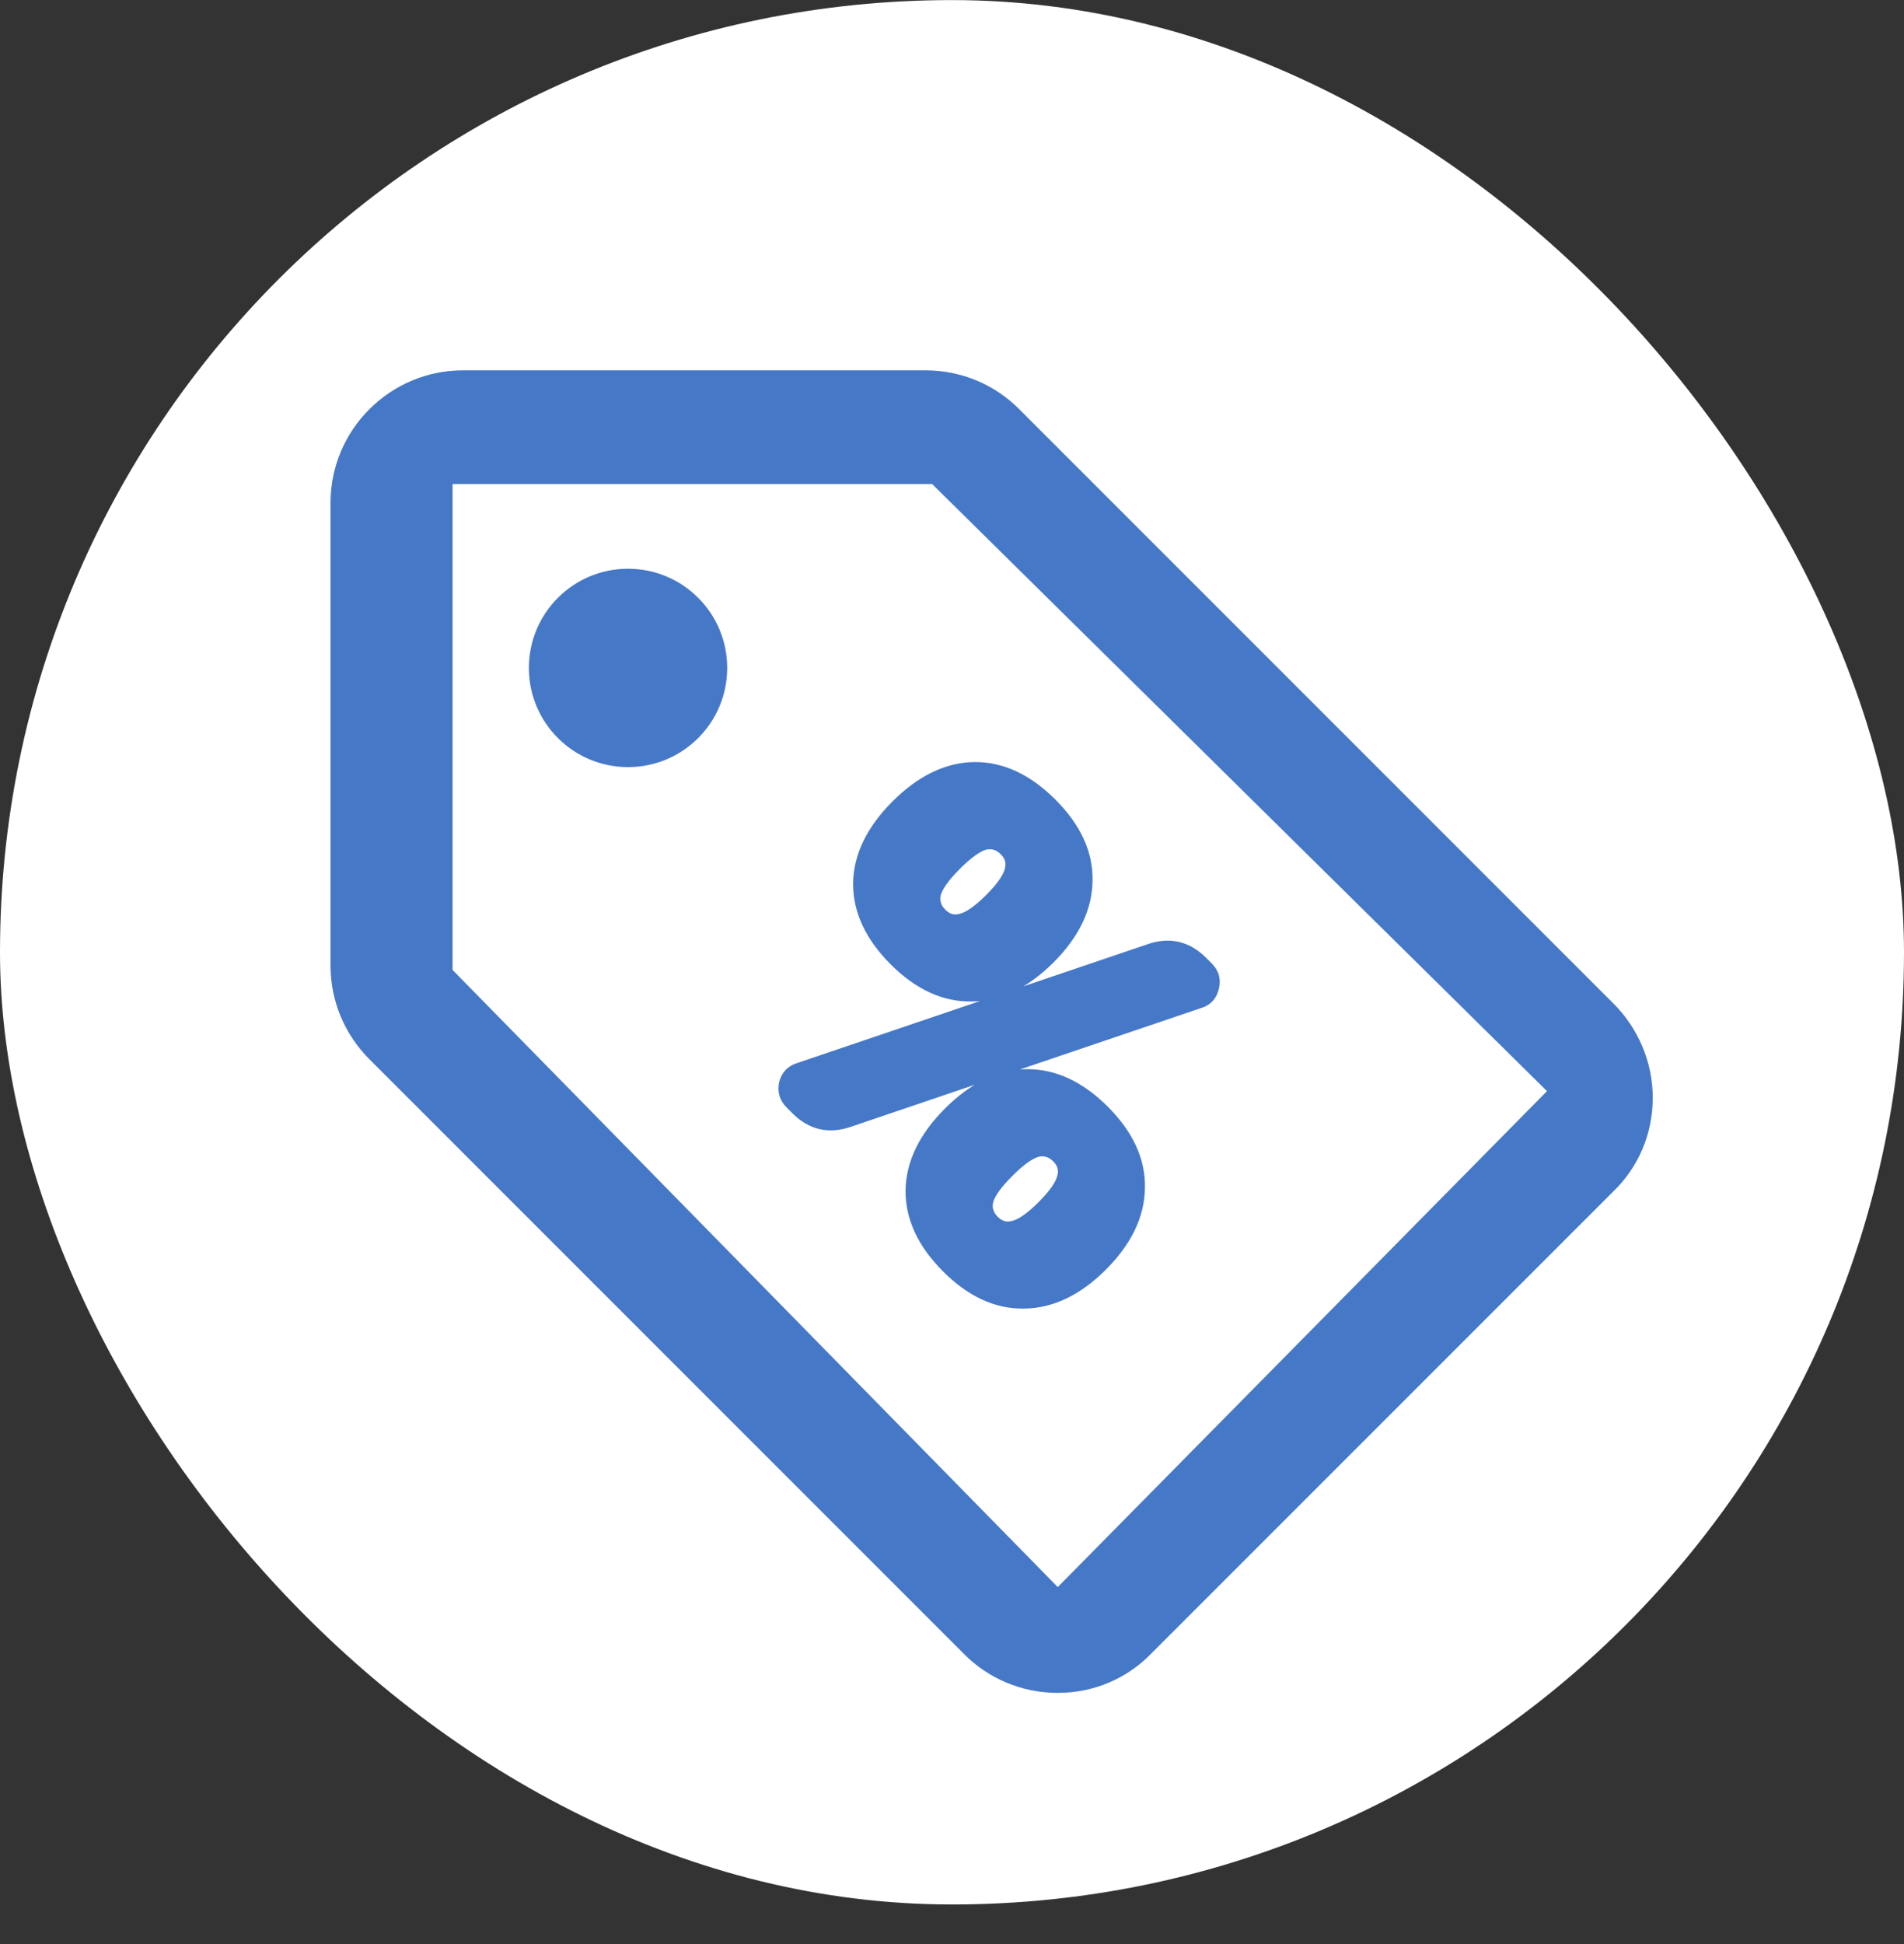 <svg width="48" height="49" viewBox="0 0 48 49" fill="none" xmlns="http://www.w3.org/2000/svg">
<rect x="0" y="0" width="48" height="49" fill="#333333" stroke="none"/>
<rect y="0.002" width="48" height="48" rx="24" fill="white" fill-opacity="1"/>
<path d="M40.683 25.302L25.683 10.302C25.083 9.702 24.25 9.335 23.333 9.335H11.666C9.833 9.335 8.333 10.835 8.333 12.669V24.335C8.333 25.252 8.7 26.085 9.316 26.702L24.316 41.702C24.916 42.302 25.75 42.669 26.666 42.669C27.583 42.669 28.416 42.302 29.016 41.685L40.683 30.019C41.3 29.419 41.666 28.585 41.666 27.669C41.666 26.752 41.283 25.902 40.683 25.302ZM26.666 40.002L11.409 24.447V12.201H23.5L39 27.502L26.666 40.002Z" fill="#4678C8"/>
<path d="M30.411 24.429C30.537 24.555 30.578 24.703 30.534 24.873C30.496 25.049 30.395 25.162 30.231 25.212L21.377 28.214C20.898 28.378 20.48 28.28 20.121 27.922L19.97 27.771C19.844 27.645 19.8 27.494 19.838 27.318C19.882 27.148 19.986 27.038 20.15 26.987L29.004 23.985C29.483 23.822 29.901 23.919 30.26 24.278L30.411 24.429ZM24.841 30.263C24.797 30.471 24.854 30.653 25.011 30.81C25.169 30.968 25.348 31.021 25.549 30.971C25.757 30.927 26.015 30.75 26.323 30.442C26.632 30.134 26.808 29.876 26.852 29.668C26.902 29.467 26.849 29.287 26.691 29.13C26.534 28.973 26.352 28.916 26.144 28.96C25.942 29.011 25.688 29.19 25.379 29.498C25.071 29.807 24.892 30.061 24.841 30.263ZM25.88 27.148C26.553 27.141 27.189 27.437 27.787 28.035C28.384 28.633 28.677 29.265 28.664 29.932C28.658 30.606 28.35 31.248 27.739 31.858C27.129 32.469 26.487 32.777 25.814 32.783C25.146 32.796 24.514 32.503 23.916 31.905C23.318 31.308 23.023 30.672 23.029 29.998C23.041 29.331 23.353 28.693 23.963 28.082C24.574 27.472 25.212 27.16 25.88 27.148ZM23.52 22.522C23.476 22.73 23.532 22.912 23.689 23.07C23.847 23.227 24.026 23.28 24.228 23.23C24.435 23.186 24.693 23.01 25.002 22.701C25.31 22.393 25.486 22.135 25.53 21.927C25.581 21.726 25.527 21.547 25.37 21.389C25.212 21.232 25.03 21.175 24.822 21.219C24.621 21.27 24.366 21.449 24.058 21.758C23.749 22.066 23.57 22.321 23.52 22.522ZM27.343 22.192C27.337 22.865 27.028 23.507 26.418 24.117C25.807 24.728 25.165 25.036 24.492 25.043C23.825 25.055 23.192 24.762 22.595 24.165C21.997 23.567 21.701 22.931 21.707 22.258C21.72 21.591 22.031 20.952 22.642 20.341C23.252 19.731 23.891 19.419 24.558 19.407C25.231 19.401 25.867 19.696 26.465 20.294C27.063 20.892 27.355 21.525 27.343 22.192Z" fill="#4678C8"/>
<path d="M30.534 24.873L30.34 24.822L30.338 24.831L30.534 24.873ZM30.231 25.212L30.172 25.021L30.167 25.023L30.231 25.212ZM21.377 28.214L21.313 28.025L21.312 28.025L21.377 28.214ZM19.838 27.318L19.644 27.267L19.642 27.276L19.838 27.318ZM20.15 26.987L20.208 27.178L20.214 27.177L20.15 26.987ZM29.004 23.985L29.068 24.175L29.069 24.174L29.004 23.985ZM24.841 30.263L24.647 30.214L24.646 30.221L24.841 30.263ZM25.549 30.971L25.508 30.775L25.501 30.777L25.549 30.971ZM26.852 29.668L26.658 29.62L26.656 29.627L26.852 29.668ZM26.144 28.96L26.102 28.764L26.095 28.766L26.144 28.96ZM25.88 27.148L25.878 26.948L25.876 26.948L25.88 27.148ZM28.664 29.932L28.464 29.929L28.464 29.93L28.664 29.932ZM25.814 32.783L25.812 32.583L25.81 32.583L25.814 32.783ZM23.029 29.998L22.829 29.995L22.829 29.997L23.029 29.998ZM23.52 22.522L23.326 22.474L23.324 22.481L23.52 22.522ZM24.228 23.23L24.186 23.034L24.179 23.036L24.228 23.23ZM25.53 21.927L25.336 21.879L25.335 21.886L25.53 21.927ZM24.822 21.219L24.781 21.024L24.774 21.025L24.822 21.219ZM27.343 22.192L27.143 22.188L27.143 22.19L27.343 22.192ZM24.492 25.043L24.49 24.843L24.488 24.843L24.492 25.043ZM21.707 22.258L21.507 22.254L21.507 22.256L21.707 22.258ZM24.558 19.407L24.556 19.207L24.554 19.207L24.558 19.407ZM30.269 24.57C30.346 24.647 30.366 24.722 30.34 24.823L30.727 24.923C30.789 24.683 30.727 24.463 30.552 24.288L30.269 24.57ZM30.338 24.831C30.314 24.941 30.262 24.994 30.173 25.021L30.29 25.404C30.527 25.331 30.677 25.157 30.729 24.915L30.338 24.831ZM30.167 25.023L21.313 28.025L21.441 28.404L30.296 25.402L30.167 25.023ZM21.312 28.025C21.102 28.097 20.916 28.108 20.75 28.069C20.583 28.03 20.421 27.938 20.263 27.78L19.98 28.063C20.181 28.264 20.407 28.4 20.659 28.459C20.911 28.517 21.173 28.495 21.442 28.404L21.312 28.025ZM20.263 27.78L20.112 27.629L19.829 27.912L19.98 28.063L20.263 27.78ZM20.112 27.629C20.035 27.552 20.01 27.47 20.034 27.36L19.642 27.276C19.591 27.517 19.654 27.738 19.829 27.912L20.112 27.629ZM20.032 27.368C20.059 27.263 20.113 27.208 20.208 27.178L20.091 26.796C19.859 26.867 19.705 27.032 19.645 27.267L20.032 27.368ZM20.214 27.177L29.068 24.175L28.94 23.796L20.085 26.798L20.214 27.177ZM29.069 24.174C29.279 24.103 29.465 24.092 29.631 24.131C29.798 24.169 29.96 24.262 30.118 24.419L30.401 24.137C30.2 23.936 29.974 23.8 29.722 23.741C29.47 23.682 29.208 23.704 28.939 23.796L29.069 24.174ZM30.118 24.419L30.269 24.57L30.552 24.288L30.401 24.137L30.118 24.419ZM24.646 30.221C24.587 30.499 24.667 30.749 24.87 30.952L25.152 30.669C25.04 30.557 25.008 30.442 25.037 30.304L24.646 30.221ZM24.87 30.952C25.072 31.154 25.322 31.234 25.598 31.165L25.501 30.777C25.373 30.809 25.265 30.781 25.152 30.669L24.87 30.952ZM25.591 31.166C25.859 31.11 26.152 30.896 26.465 30.584L26.182 30.301C25.877 30.605 25.655 30.744 25.508 30.775L25.591 31.166ZM26.465 30.584C26.777 30.271 26.991 29.978 27.047 29.71L26.656 29.627C26.625 29.773 26.486 29.996 26.182 30.301L26.465 30.584ZM27.046 29.717C27.115 29.441 27.035 29.191 26.833 28.989L26.55 29.271C26.662 29.383 26.69 29.492 26.658 29.62L27.046 29.717ZM26.833 28.989C26.63 28.786 26.38 28.706 26.102 28.765L26.185 29.156C26.323 29.127 26.438 29.159 26.55 29.271L26.833 28.989ZM26.095 28.766C25.837 28.831 25.549 29.045 25.238 29.357L25.521 29.64C25.826 29.334 26.048 29.19 26.192 29.154L26.095 28.766ZM25.238 29.357C24.926 29.668 24.712 29.956 24.647 30.214L25.035 30.311C25.071 30.167 25.215 29.945 25.521 29.64L25.238 29.357ZM25.881 27.348C26.488 27.342 27.075 27.606 27.645 28.176L27.928 27.894C27.302 27.268 26.618 26.941 25.878 26.948L25.881 27.348ZM27.645 28.176C28.215 28.747 28.476 29.33 28.464 29.929L28.864 29.936C28.878 29.201 28.553 28.519 27.928 27.894L27.645 28.176ZM28.464 29.93C28.459 30.538 28.182 31.132 27.598 31.717L27.881 32C28.517 31.363 28.857 30.674 28.864 29.934L28.464 29.93ZM27.598 31.717C27.014 32.301 26.419 32.578 25.812 32.583L25.815 32.983C26.555 32.976 27.244 32.636 27.881 32L27.598 31.717ZM25.81 32.583C25.211 32.595 24.628 32.334 24.058 31.764L23.775 32.047C24.4 32.672 25.082 32.997 25.817 32.983L25.81 32.583ZM24.058 31.764C23.487 31.194 23.223 30.607 23.229 30L22.829 29.997C22.822 30.737 23.149 31.421 23.775 32.047L24.058 31.764ZM23.229 30.002C23.24 29.401 23.52 28.809 24.105 28.224L23.822 27.941C23.186 28.577 22.843 29.262 22.829 29.995L23.229 30.002ZM24.105 28.224C24.69 27.639 25.282 27.359 25.883 27.348L25.876 26.948C25.143 26.962 24.458 27.305 23.822 27.941L24.105 28.224ZM23.324 22.481C23.265 22.758 23.346 23.009 23.548 23.211L23.831 22.928C23.719 22.816 23.686 22.701 23.715 22.564L23.324 22.481ZM23.548 23.211C23.751 23.414 24.001 23.493 24.276 23.424L24.179 23.036C24.052 23.068 23.943 23.04 23.831 22.928L23.548 23.211ZM24.269 23.426C24.538 23.369 24.831 23.155 25.143 22.843L24.86 22.56C24.556 22.864 24.333 23.003 24.186 23.035L24.269 23.426ZM25.143 22.843C25.455 22.531 25.669 22.237 25.726 21.969L25.335 21.886C25.303 22.033 25.165 22.256 24.86 22.56L25.143 22.843ZM25.724 21.976C25.793 21.701 25.714 21.451 25.511 21.248L25.228 21.531C25.34 21.643 25.368 21.751 25.336 21.879L25.724 21.976ZM25.511 21.248C25.309 21.046 25.058 20.965 24.781 21.024L24.864 21.415C25.002 21.386 25.116 21.419 25.228 21.531L25.511 21.248ZM24.774 21.025C24.516 21.09 24.228 21.305 23.916 21.616L24.199 21.899C24.504 21.594 24.726 21.45 24.871 21.413L24.774 21.025ZM23.916 21.616C23.605 21.927 23.39 22.215 23.326 22.474L23.714 22.571C23.75 22.426 23.894 22.204 24.199 21.899L23.916 21.616ZM27.143 22.19C27.137 22.797 26.861 23.392 26.276 23.976L26.559 24.259C27.196 23.622 27.536 22.933 27.543 22.194L27.143 22.19ZM26.276 23.976C25.692 24.56 25.097 24.837 24.49 24.843L24.494 25.243C25.233 25.236 25.922 24.895 26.559 24.259L26.276 23.976ZM24.488 24.843C23.889 24.854 23.306 24.593 22.736 24.023L22.453 24.306C23.078 24.931 23.761 25.256 24.496 25.242L24.488 24.843ZM22.736 24.023C22.166 23.453 21.901 22.866 21.907 22.26L21.507 22.256C21.5 22.996 21.828 23.68 22.453 24.306L22.736 24.023ZM21.907 22.262C21.919 21.66 22.198 21.068 22.783 20.483L22.5 20.2C21.864 20.836 21.521 21.521 21.507 22.254L21.907 22.262ZM22.783 20.483C23.368 19.898 23.96 19.618 24.562 19.607L24.554 19.207C23.822 19.221 23.136 19.564 22.5 20.2L22.783 20.483ZM24.56 19.607C25.167 19.601 25.753 19.866 26.323 20.436L26.606 20.153C25.981 19.527 25.296 19.2 24.556 19.207L24.56 19.607ZM26.323 20.436C26.894 21.006 27.154 21.589 27.143 22.188L27.543 22.195C27.557 21.46 27.232 20.778 26.606 20.153L26.323 20.436Z" fill="#4678C8"/>
<path d="M15.833 19.335C17.214 19.335 18.333 18.216 18.333 16.835C18.333 15.455 17.214 14.335 15.833 14.335C14.452 14.335 13.333 15.455 13.333 16.835C13.333 18.216 14.452 19.335 15.833 19.335Z" fill="#4678C8"/>
</svg>
